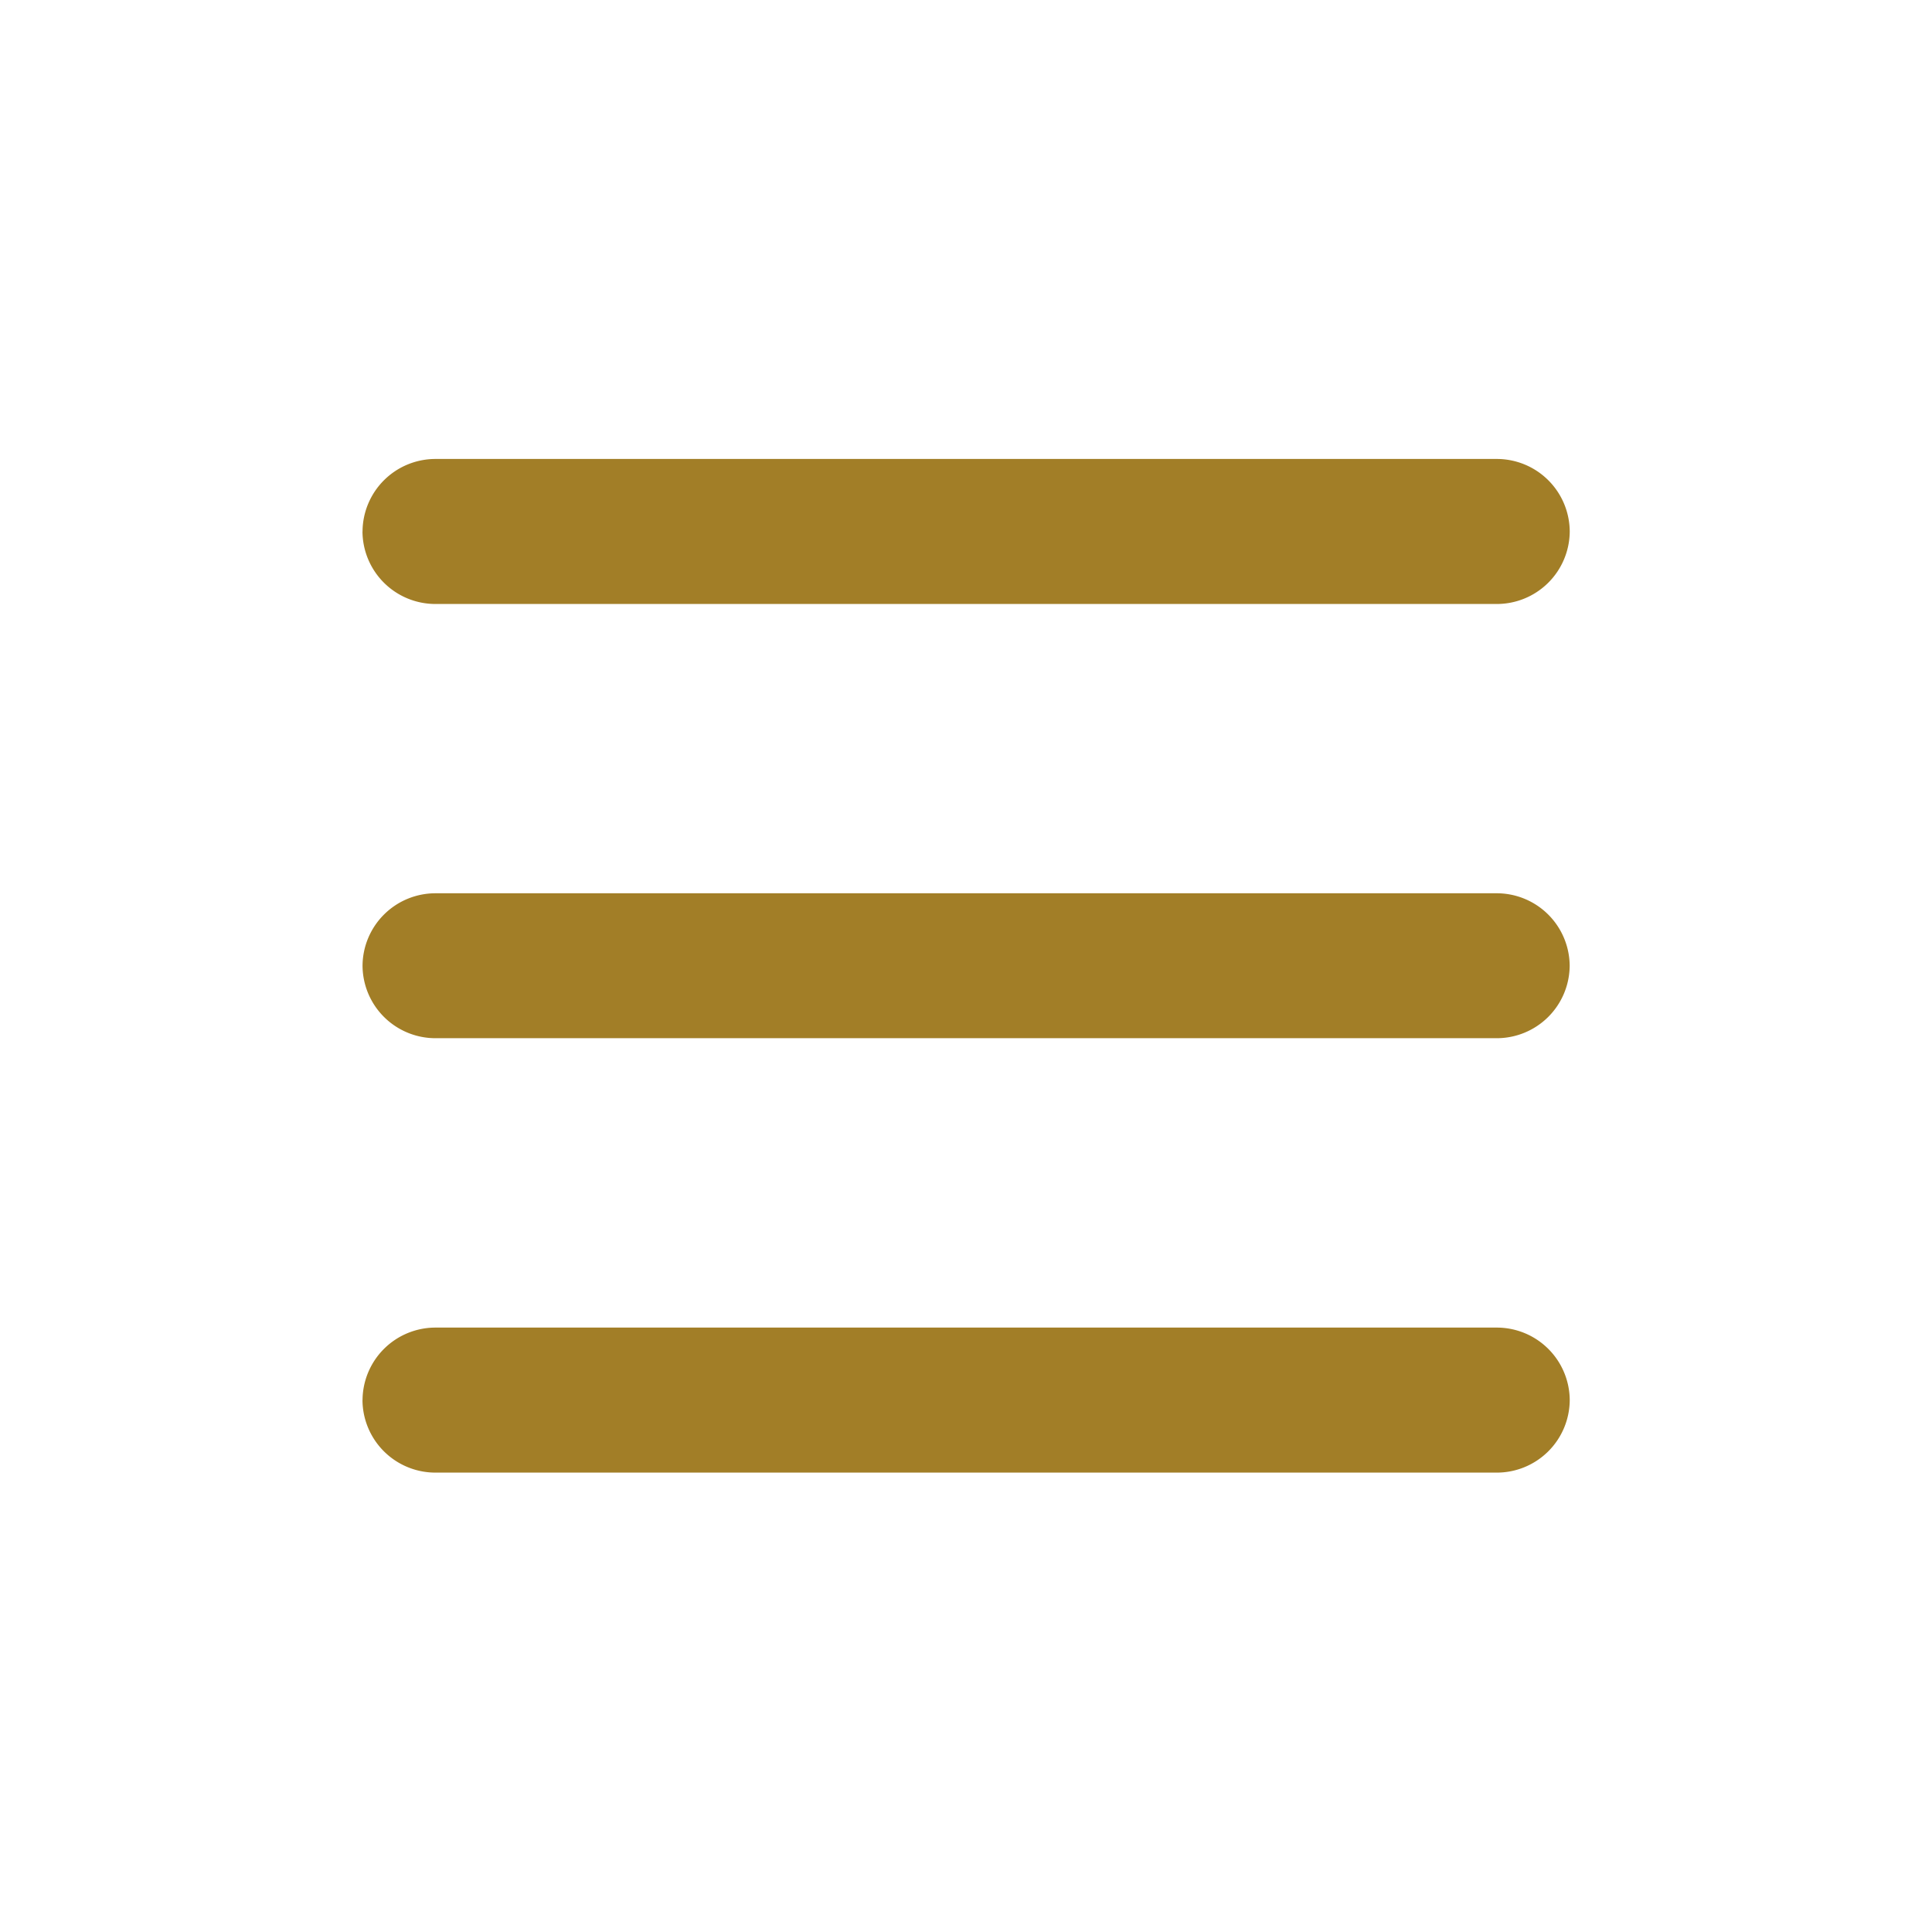 <svg xmlns="http://www.w3.org/2000/svg" width="100" height="100"><path data-name="長方形 2" d="M18.765 72.469a3.775 3.775 0 0 1 3.8-3.753h54.884a3.775 3.775 0 0 1 3.8 3.753 3.775 3.775 0 0 1-3.8 3.753H22.562a3.775 3.775 0 0 1-3.8-3.753zm0-22.48a3.775 3.775 0 0 1 3.8-3.753h54.884a3.775 3.775 0 0 1 3.797 3.748 3.775 3.775 0 0 1-3.8 3.753H22.562a3.775 3.775 0 0 1-3.797-3.753zm0-22.48a3.775 3.775 0 0 1 3.8-3.753h54.884a3.775 3.775 0 0 1 3.8 3.753 3.775 3.775 0 0 1-3.8 3.753H22.562a3.775 3.775 0 0 1-3.8-3.753z" fill="#a27e27" fill-rule="evenodd"/></svg>